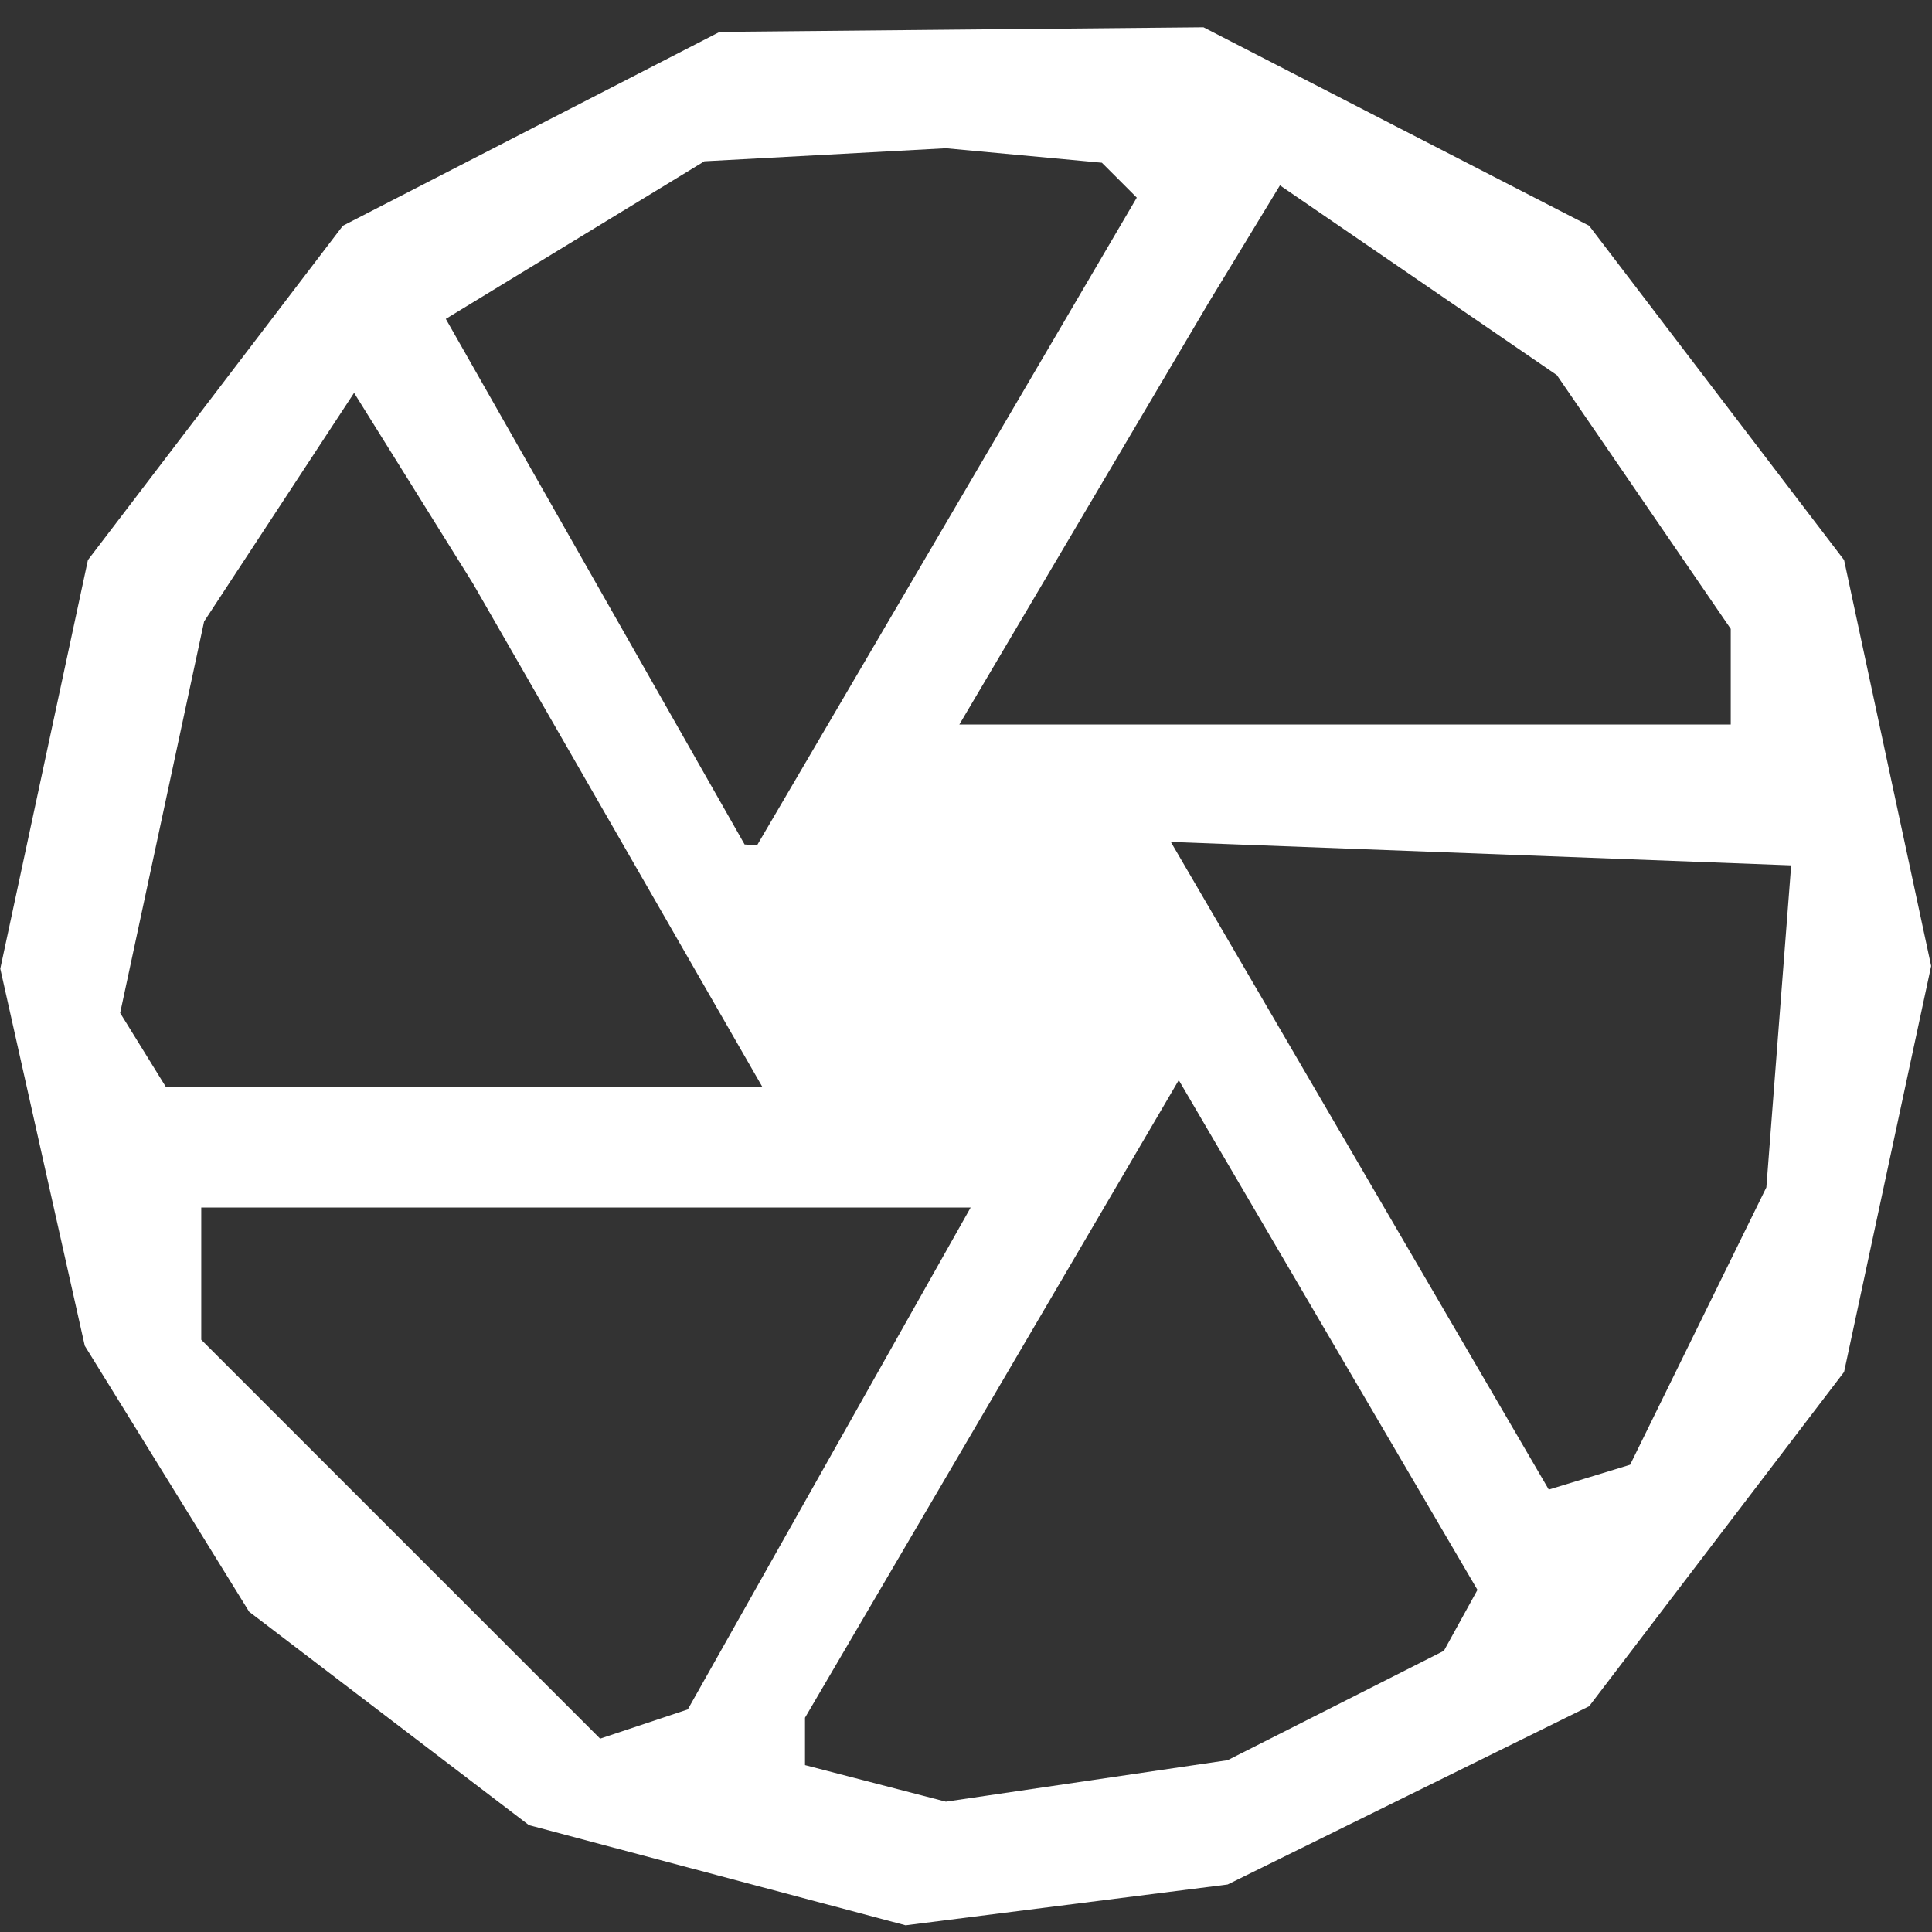 <?xml version="1.0" encoding="UTF-8" standalone="no"?>
<!-- Created with Inkscape (http://www.inkscape.org/) -->

<svg
   width="48"
   height="48"
   viewBox="0 0 48 48"
   version="1.1"
   id="svg1"
   xml:space="preserve"
   sodipodi:docname="logo.svg"
   inkscape:version="1.4 (86a8ad7, 2024-10-11)"
   xmlns:inkscape="http://www.inkscape.org/namespaces/inkscape"
   xmlns:sodipodi="http://sodipodi.sourceforge.net/DTD/sodipodi-0.dtd"
   xmlns="http://www.w3.org/2000/svg"
   xmlns:svg="http://www.w3.org/2000/svg"><rect x="0" y="0" width="48" height="48" fill="#333333" stroke="none"/><sodipodi:namedview
     id="namedview1"
     pagecolor="#505050"
     bordercolor="#eeeeee"
     borderopacity="1"
     inkscape:showpageshadow="0"
     inkscape:pageopacity="0"
     inkscape:pagecheckerboard="0"
     inkscape:deskcolor="#505050"
     inkscape:document-units="px"
     inkscape:zoom="16.8125"
     inkscape:cx="24"
     inkscape:cy="24"
     inkscape:window-width="1920"
     inkscape:window-height="1009"
     inkscape:window-x="-8"
     inkscape:window-y="-8"
     inkscape:window-maximized="1"
     inkscape:current-layer="layer1"><inkscape:page
       x="0"
       y="0"
       width="48"
       height="48"
       id="page2"
       margin="0"
       bleed="0" /></sodipodi:namedview><defs
     id="defs1" /><g
     inkscape:label="Warstwa 1"
     inkscape:groupmode="layer"
     id="layer1"><path
       style="fill:#ffffff;fill-opacity:1"
       d="M 17.821,46.59 13.141,45.345 9.665,42.694 6.19,40.043 4.148,36.739 2.106,33.436 1.056,28.752 0.007,24.067 1.095,18.991 2.184,13.914 5.351,9.762 8.518,5.609 13.199,3.2 17.88,0.792 23.89,0.735 29.9,0.678 34.691,3.144 39.482,5.609 42.649,9.762 45.816,13.914 46.897,18.957 47.979,24 46.897,29.043 45.816,34.086 42.649,38.238 39.482,42.391 34.991,44.606 30.5,46.82 l -4,0.507 -4,0.507 z M 33.187,42.373 35.873,41.014 36.29,40.257 36.707,39.5 32.996,33.168 29.286,26.836 24.643,34.756 20,42.676 v 0.589 0.589 l 1.75,0.454 1.75,0.454 3.5,-0.515 3.5,-0.515 z M 20.602,36.235 24.116,30 H 14.558 5 v 1.643 l 0,1.643 4.955,4.955 4.955,4.955 1.089,-0.363 1.089,-0.363 z M 42.192,32.946 43.885,29.5 l 0.308,-4 0.308,-4 -7.706,-0.291 -7.706,-0.291 4.695,8.045 4.695,8.045 1.011,-0.308 L 40.5,36.391 Z M 15.345,20.75 11.752,14.5 10.275,12.13 8.797,9.761 6.934,12.6 5.071,15.44 4.028,20.304 2.985,25.167 3.552,26.084 4.118,27 h 7.41 7.41 z M 23.526,12.955 28.243,4.91 27.81,4.476 27.376,4.043 25.438,3.863 23.5,3.683 l -3,0.162 -3,0.162 -3.212,1.958 -3.212,1.958 3.712,6.529 3.712,6.529 0.155,0.009 L 18.81,21 Z M 43,16.812 V 15.624 L 40.84,12.472 38.68,9.32 35.24,6.963 31.8,4.605 30.92,6.053 30.04,7.5 26.937,12.75 23.835,18 H 33.417 43 Z"
       id="path1" /></g></svg>
